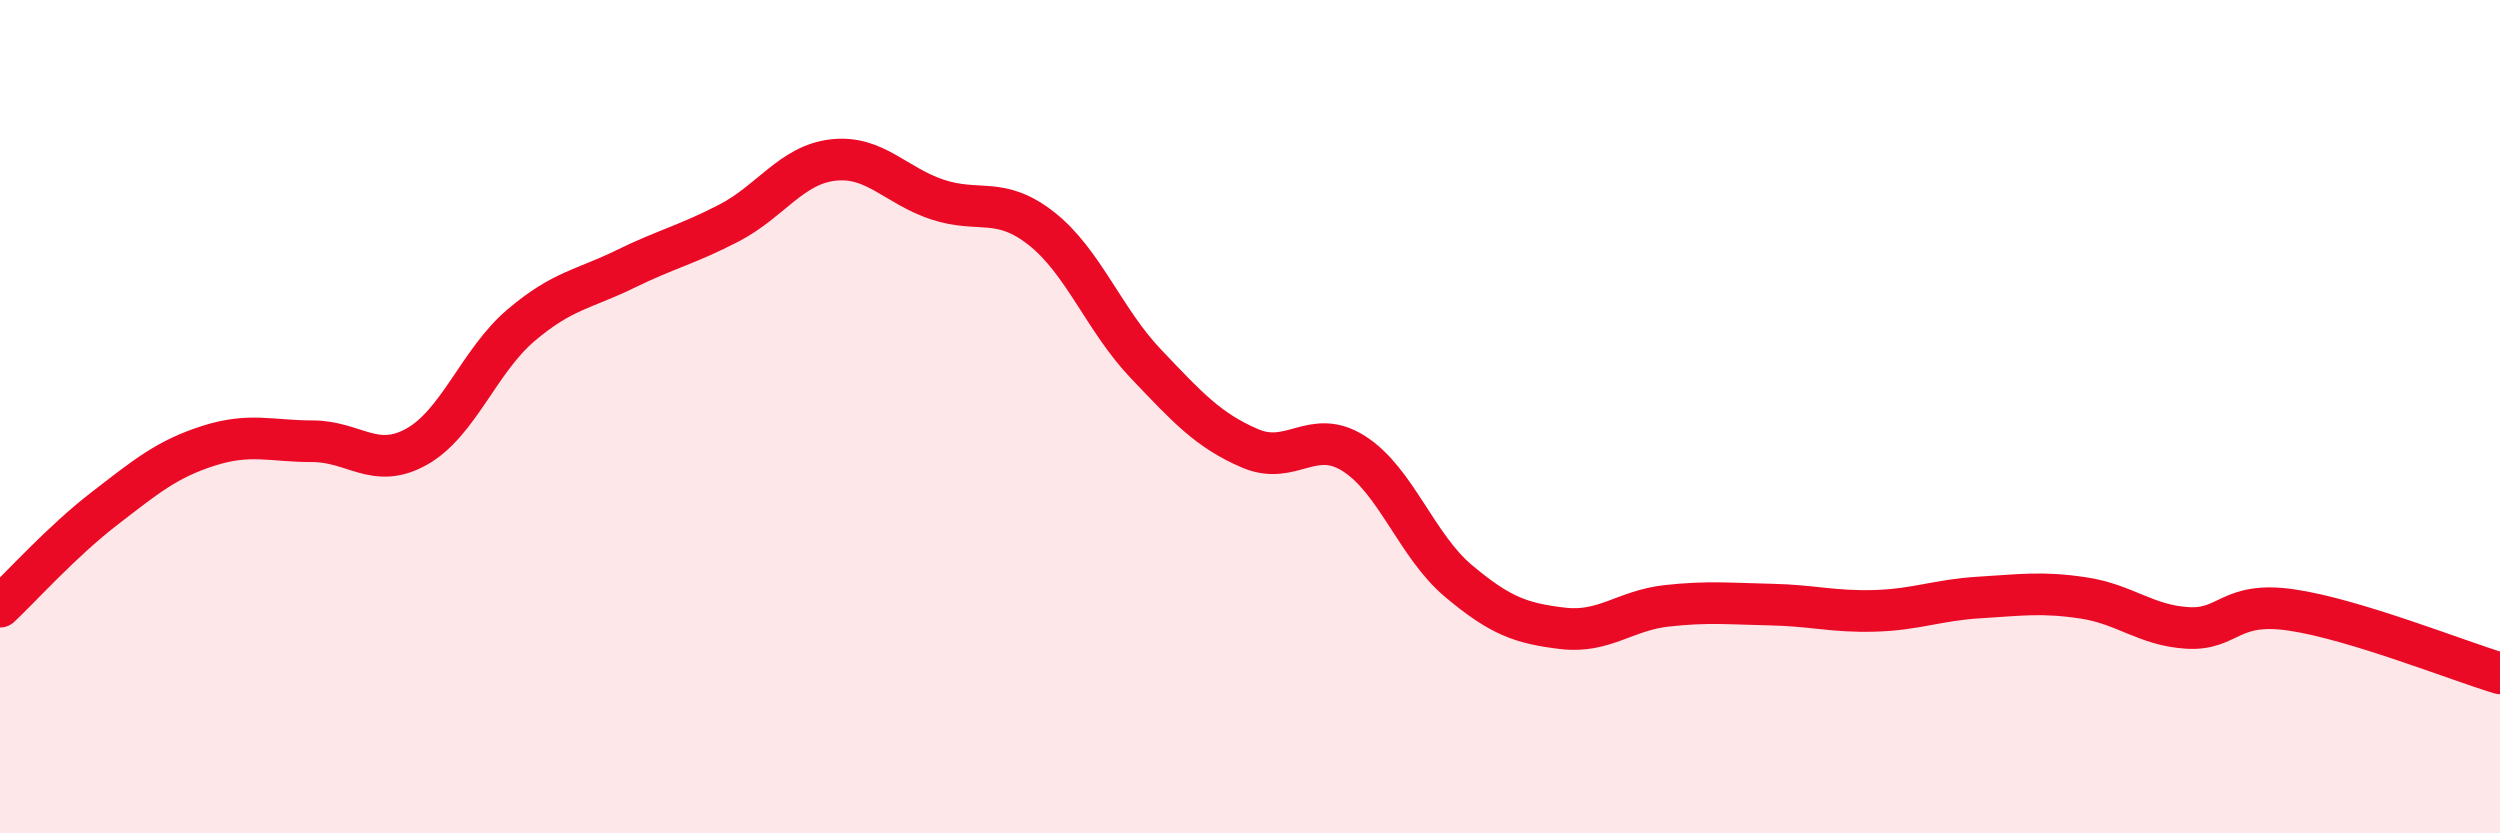 
    <svg width="60" height="20" viewBox="0 0 60 20" xmlns="http://www.w3.org/2000/svg">
      <path
        d="M 0,14.56 C 0.5,14.09 1.5,12.98 2.5,12.21 C 3.5,11.44 4,11.02 5,10.7 C 6,10.38 6.5,10.59 7.5,10.59 C 8.5,10.59 9,11.28 10,10.72 C 11,10.16 11.5,8.66 12.5,7.81 C 13.5,6.96 14,6.95 15,6.46 C 16,5.97 16.5,5.87 17.5,5.35 C 18.5,4.83 19,3.95 20,3.84 C 21,3.73 21.5,4.46 22.5,4.79 C 23.5,5.12 24,4.7 25,5.49 C 26,6.28 26.5,7.68 27.5,8.73 C 28.5,9.78 29,10.33 30,10.76 C 31,11.19 31.5,10.25 32.5,10.89 C 33.5,11.53 34,13.1 35,13.94 C 36,14.78 36.5,14.96 37.5,15.08 C 38.5,15.2 39,14.65 40,14.54 C 41,14.43 41.5,14.49 42.5,14.51 C 43.5,14.53 44,14.69 45,14.66 C 46,14.63 46.5,14.4 47.5,14.34 C 48.5,14.28 49,14.2 50,14.35 C 51,14.5 51.5,15.01 52.5,15.07 C 53.5,15.13 53.5,14.42 55,14.64 C 56.5,14.86 59,15.86 60,16.16L60 20L0 20Z"
        fill="#EB0A25"
        opacity="0.1"
        stroke-linecap="round"
        stroke-linejoin="round"
      />
      <path
        d="M 0,14.56 C 0.5,14.09 1.5,12.98 2.5,12.21 C 3.5,11.44 4,11.02 5,10.7 C 6,10.38 6.5,10.59 7.5,10.59 C 8.5,10.59 9,11.28 10,10.72 C 11,10.16 11.5,8.66 12.5,7.81 C 13.5,6.96 14,6.95 15,6.46 C 16,5.97 16.5,5.87 17.5,5.35 C 18.5,4.83 19,3.95 20,3.84 C 21,3.73 21.5,4.46 22.5,4.79 C 23.5,5.12 24,4.7 25,5.49 C 26,6.28 26.5,7.68 27.5,8.73 C 28.5,9.78 29,10.33 30,10.76 C 31,11.19 31.5,10.25 32.5,10.89 C 33.5,11.53 34,13.1 35,13.94 C 36,14.78 36.5,14.96 37.5,15.08 C 38.5,15.2 39,14.65 40,14.54 C 41,14.43 41.5,14.49 42.5,14.51 C 43.5,14.53 44,14.69 45,14.66 C 46,14.63 46.5,14.4 47.5,14.34 C 48.5,14.28 49,14.2 50,14.35 C 51,14.5 51.5,15.01 52.5,15.07 C 53.5,15.13 53.5,14.42 55,14.64 C 56.5,14.86 59,15.86 60,16.16"
        stroke="#EB0A25"
        stroke-width="1"
        fill="none"
        stroke-linecap="round"
        stroke-linejoin="round"
      />
    </svg>
  